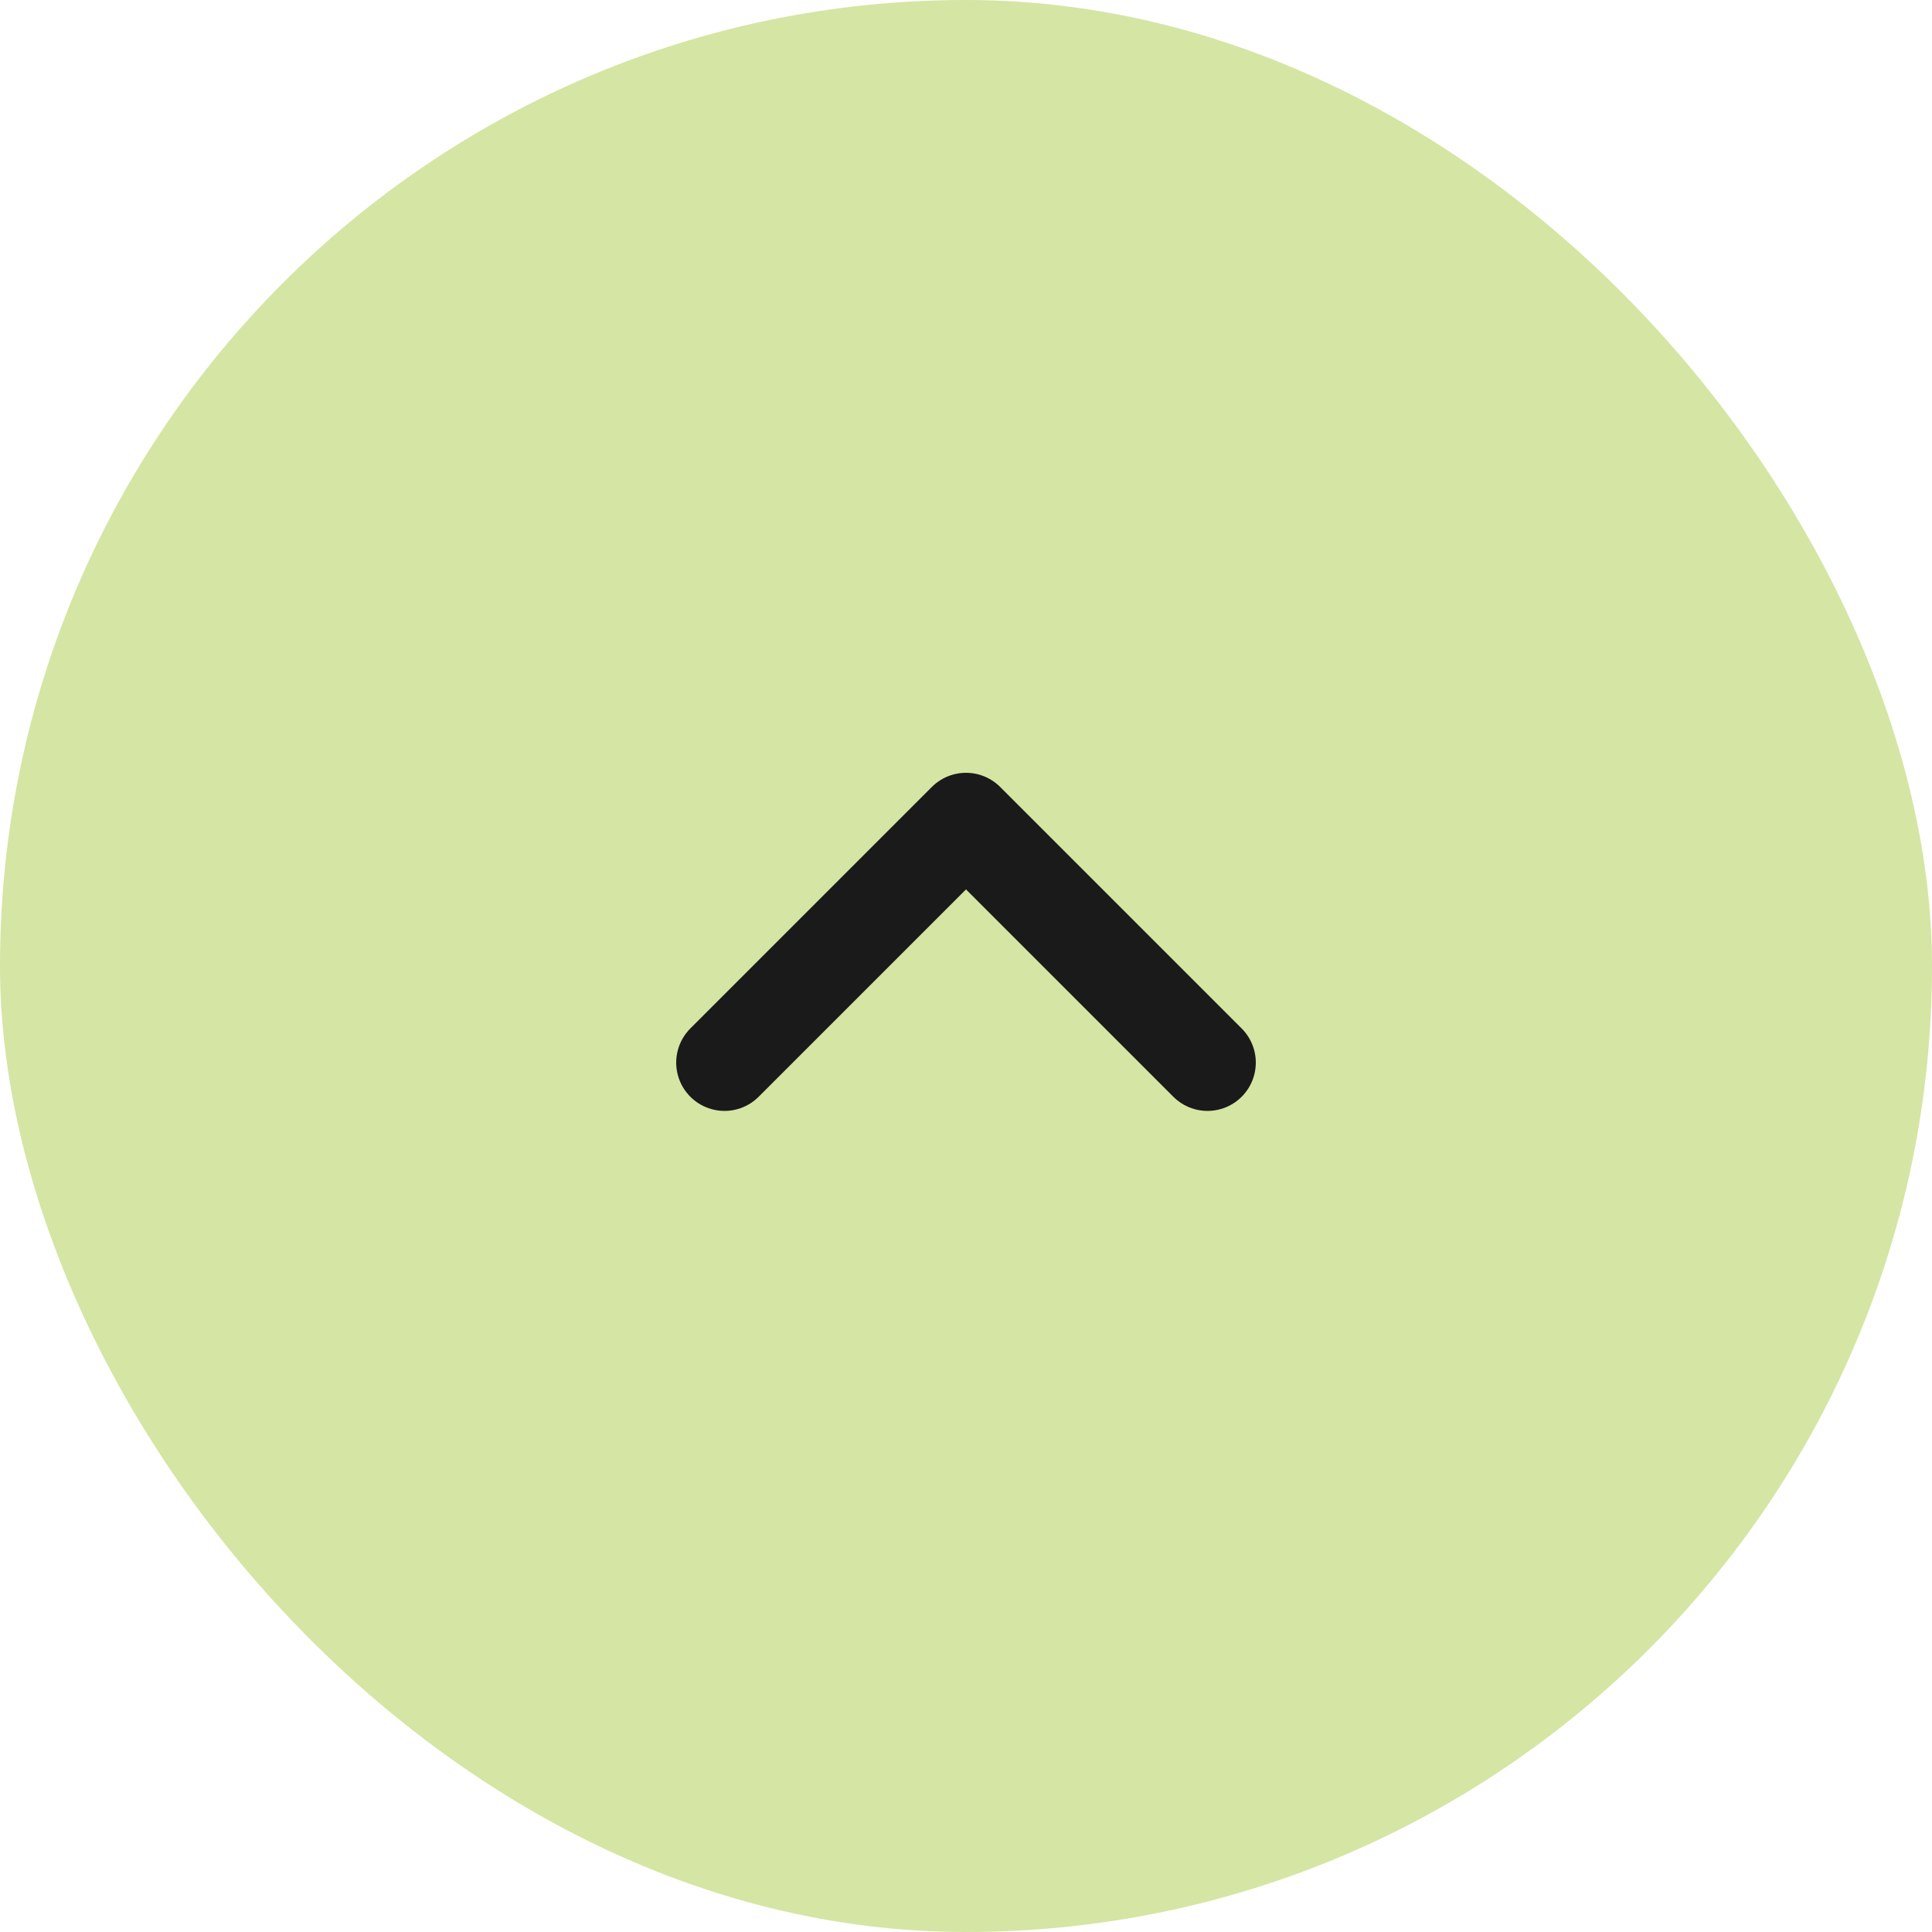 <?xml version="1.0" encoding="UTF-8"?> <svg xmlns="http://www.w3.org/2000/svg" width="40" height="40" viewBox="0 0 40 40" fill="none"><rect width="40" height="40" rx="20" fill="#D5E5A4"></rect><path d="M25 22L20 17L15 22" stroke="#1A1A1A" stroke-width="2" stroke-linecap="round" stroke-linejoin="round"></path></svg> 